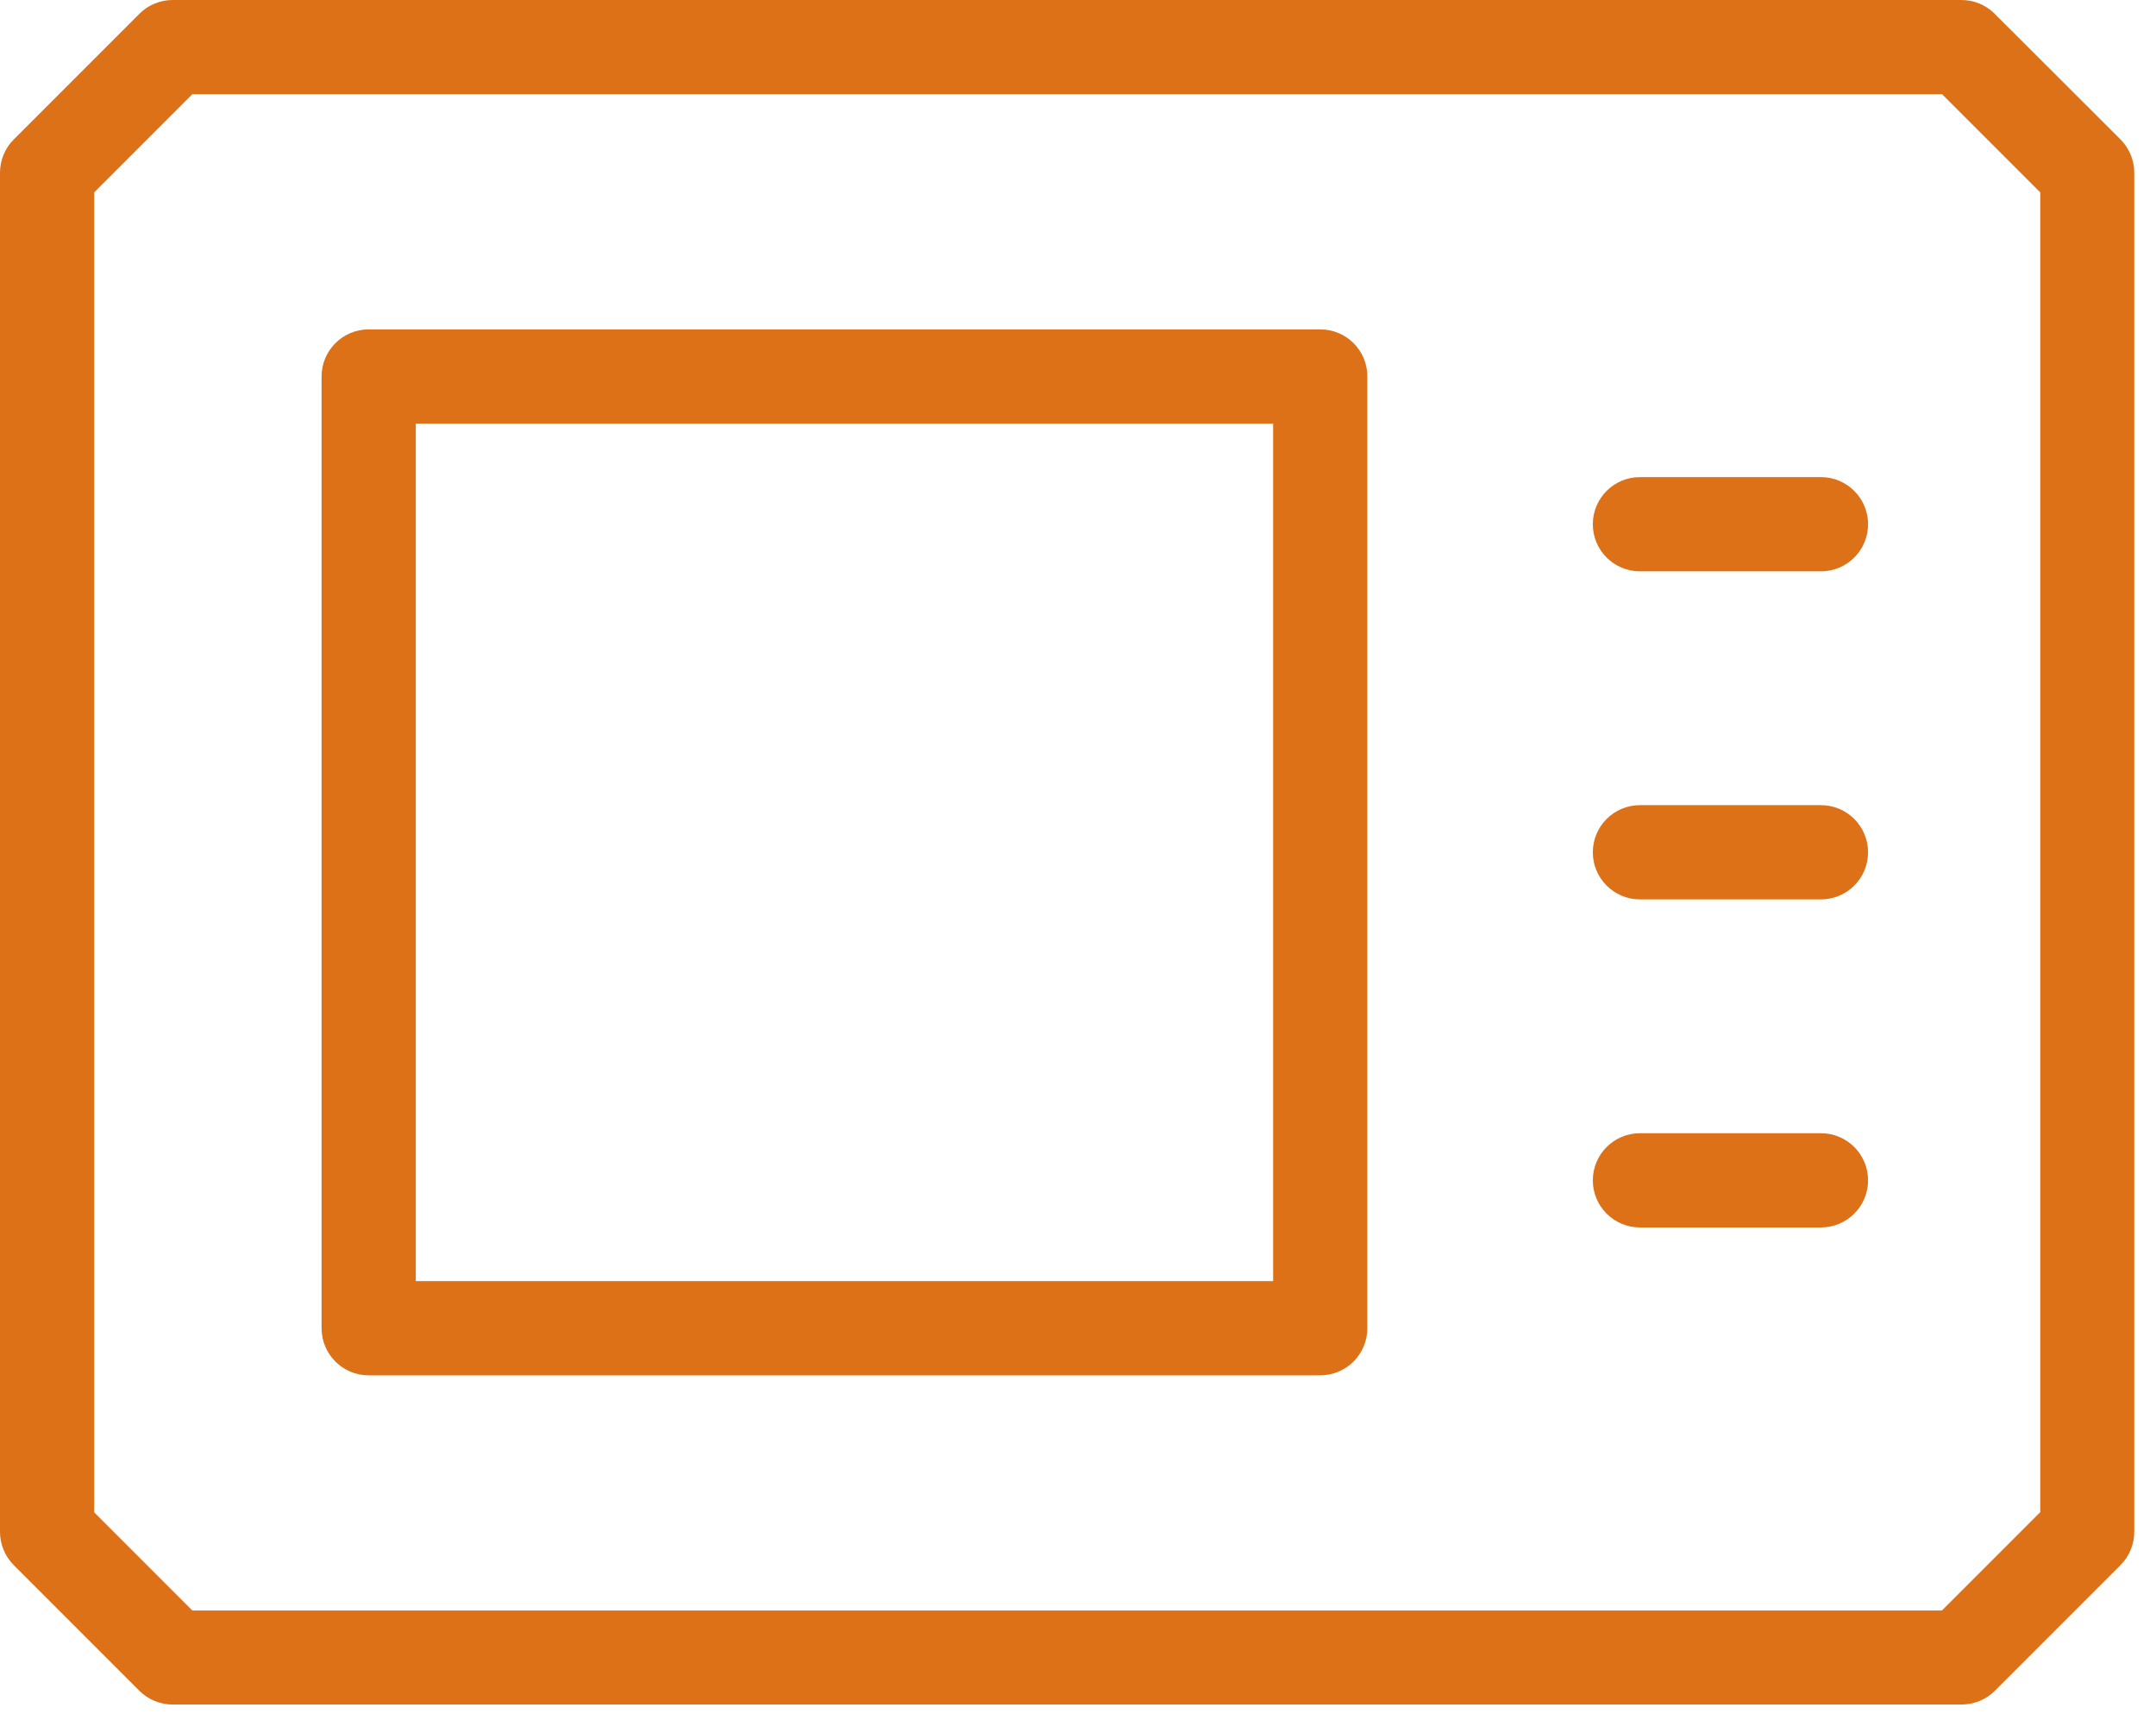 <?xml version="1.0" encoding="UTF-8"?> <svg xmlns="http://www.w3.org/2000/svg" width="89" height="71" viewBox="0 0 89 71" fill="none"><path d="M82.34 0.568C81.975 0.202 81.484 0 80.963 0H7.131C6.618 0 6.12 0.202 5.755 0.568L0.568 5.755C0.202 6.12 0 6.618 0 7.131V63.217C0 63.73 0.202 64.228 0.568 64.594L5.755 69.781C6.12 70.146 6.61 70.348 7.131 70.348H80.971C81.484 70.348 81.982 70.146 82.348 69.781L87.535 64.594C87.9 64.228 88.103 63.738 88.103 63.217V7.131C88.103 6.618 87.9 6.12 87.535 5.755L82.34 0.568ZM84.214 62.416L80.162 66.468H7.94L3.888 62.416V7.94L7.94 3.888H80.17L84.222 7.94V62.416H84.214Z" fill="#DC7118"></path><path d="M54.499 13.594H15.219C14.146 13.594 13.275 14.465 13.275 15.538V54.818C13.275 55.891 14.146 56.762 15.219 56.762H54.499C55.572 56.762 56.444 55.891 56.444 54.818V15.538C56.444 14.457 55.572 13.594 54.499 13.594ZM52.555 52.874H17.163V17.482H52.555V52.874Z" fill="#DC7118"></path><path d="M75.17 19.691H67.696C66.623 19.691 65.752 20.562 65.752 21.636C65.752 22.709 66.623 23.58 67.696 23.58H75.17C76.243 23.58 77.114 22.709 77.114 21.636C77.114 20.562 76.243 19.691 75.17 19.691Z" fill="#DC7118"></path><path d="M75.17 33.23H67.696C66.623 33.23 65.752 34.102 65.752 35.175C65.752 36.248 66.623 37.119 67.696 37.119H75.17C76.243 37.119 77.114 36.248 77.114 35.175C77.114 34.102 76.243 33.23 75.17 33.23Z" fill="#DC7118"></path><path d="M75.17 46.77H67.696C66.623 46.77 65.752 47.641 65.752 48.714C65.752 49.787 66.623 50.658 67.696 50.658H75.17C76.243 50.658 77.114 49.787 77.114 48.714C77.114 47.641 76.243 46.77 75.17 46.77Z" fill="#DC7118"></path></svg> 